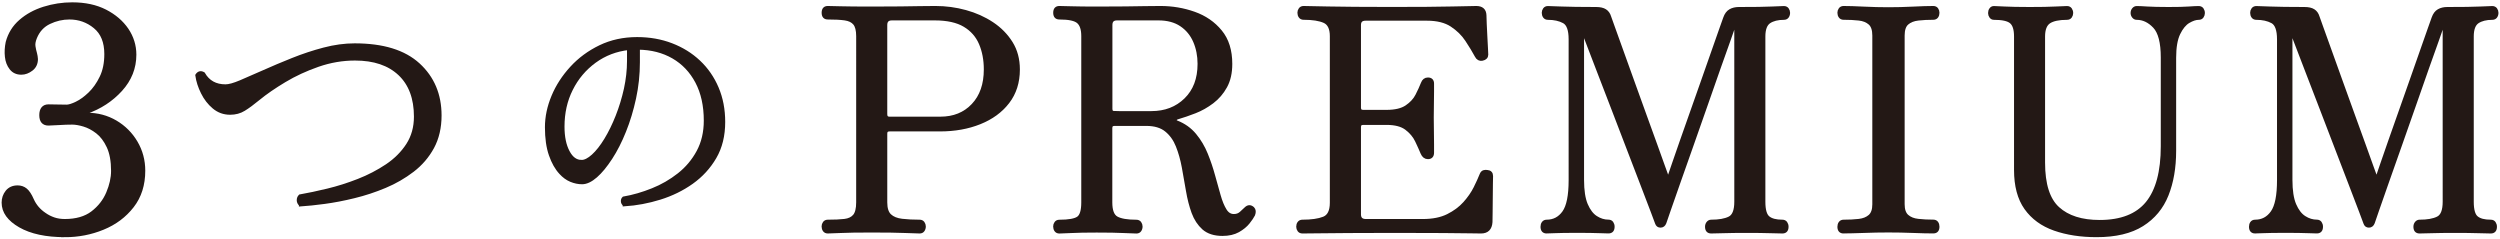 <svg xmlns="http://www.w3.org/2000/svg" viewBox="0 0 522 50"><defs><style>.b{fill:#231815;stroke:#231815;stroke-miterlimit:10;stroke-width:.76px;}</style></defs><path class="b" d="M172.84,48.37c-.3,0-.53-.11-.68-.32-.15-.21-.23-.47-.23-.77,0-.26.07-.49.23-.71.15-.21.38-.32.68-.32,1.42,0,2.59-.05,3.51-.16.92-.11,1.62-.44,2.09-1,.47-.56.71-1.5.71-2.83V7.55c0-1.24-.23-2.13-.68-2.67-.45-.54-1.14-.87-2.06-1-.92-.13-2.11-.19-3.57-.19-.6,0-.9-.34-.9-1.03s.3-1.03.9-1.03c.34,0,1.23.02,2.67.06,1.44.04,3.59.06,6.47.06,2.4,0,4.4-.01,5.99-.03,1.59-.02,2.95-.04,4.09-.06,1.14-.02,2.22-.03,3.25-.03,2.15,0,4.24.28,6.28.84,2.04.56,3.88,1.38,5.54,2.48,1.65,1.09,2.97,2.44,3.96,4.02.99,1.59,1.48,3.43,1.48,5.54,0,2.66-.72,4.92-2.16,6.79-1.44,1.87-3.39,3.29-5.86,4.28-2.47.99-5.23,1.48-8.27,1.48h-10.56c-.56,0-.84.28-.84.84v14.36c0,1.29.3,2.21.9,2.77.6.56,1.45.9,2.54,1.03,1.09.13,2.33.19,3.7.19.3,0,.52.11.68.32.15.22.23.45.23.71,0,.3-.08.56-.23.77-.15.22-.38.32-.68.32-.43,0-1.45-.03-3.06-.1s-3.94-.1-6.99-.1c-2.88,0-5,.03-6.37.1-1.37.06-2.3.1-2.77.1ZM185.71,24.74h10.62c2.83,0,5.12-.92,6.86-2.77,1.74-1.84,2.61-4.33,2.61-7.47,0-2.02-.34-3.83-1.03-5.44-.69-1.61-1.8-2.88-3.35-3.8-1.54-.92-3.63-1.38-6.24-1.38h-8.95c-.9,0-1.35.45-1.35,1.35v18.61c0,.6.28.9.84.9Z"/><path class="b" d="M255.26,48.88c-1.67,0-2.98-.42-3.93-1.25-.94-.84-1.66-1.93-2.16-3.28-.49-1.35-.88-2.85-1.16-4.51-.28-1.65-.57-3.29-.87-4.93-.3-1.63-.72-3.12-1.26-4.47-.54-1.35-1.32-2.45-2.35-3.28-1.03-.84-2.43-1.25-4.19-1.25h-6.63c-.56,0-.84.28-.84.84v15.52c0,1.72.42,2.81,1.26,3.28.84.47,2.22.71,4.15.71.3,0,.52.11.68.32.15.22.23.45.23.71,0,.3-.08.56-.23.77-.15.22-.38.32-.68.32-.43,0-1.32-.03-2.67-.1s-3.23-.1-5.63-.1c-2.23,0-3.98.03-5.25.1-1.27.06-2.11.1-2.54.1-.3,0-.53-.11-.68-.32-.15-.21-.23-.47-.23-.77,0-.26.07-.49.23-.71.15-.21.38-.32.68-.32,1.97,0,3.29-.24,3.96-.71.67-.47,1-1.57,1-3.28V7.55c0-1.42-.32-2.41-.97-2.99-.64-.58-1.97-.87-3.99-.87-.6,0-.9-.34-.9-1.03s.3-1.03.9-1.03c.34,0,1.18.02,2.51.06,1.33.04,3.09.06,5.28.06,2.4,0,4.4-.01,5.99-.03,1.59-.02,2.95-.04,4.09-.06,1.14-.02,2.22-.03,3.25-.03,2.45,0,4.79.4,7.02,1.19,2.23.79,4.06,2.05,5.47,3.77,1.42,1.72,2.12,3.97,2.12,6.76,0,1.85-.35,3.41-1.06,4.7-.71,1.29-1.63,2.36-2.77,3.22-1.14.86-2.34,1.54-3.61,2.03-1.27.49-2.48.91-3.64,1.25-.3.09-.47.25-.51.48-.04.24.06.4.32.48,1.54.6,2.81,1.5,3.8,2.7.99,1.2,1.78,2.54,2.38,4.02.6,1.48,1.1,2.97,1.51,4.47.41,1.5.79,2.89,1.16,4.15.36,1.27.78,2.29,1.26,3.06.47.77,1.09,1.16,1.87,1.16.6,0,1.1-.18,1.51-.55.41-.36.74-.68,1-.93.47-.47.94-.49,1.42-.06.3.3.34.73.13,1.29-.22.43-.58.97-1.09,1.61-.51.64-1.21,1.21-2.09,1.71-.88.49-1.96.74-3.25.74ZM232.73,23.58h7.66c2.92,0,5.32-.92,7.21-2.77,1.89-1.85,2.83-4.33,2.83-7.47,0-1.72-.31-3.29-.93-4.73-.62-1.44-1.57-2.59-2.83-3.44-1.27-.86-2.87-1.29-4.8-1.29h-8.63c-.9,0-1.35.45-1.35,1.35v17.51c0,.56.28.84.84.84Z"/><path class="b" d="M271.94,48.37c-.3,0-.53-.11-.68-.32-.15-.21-.23-.45-.23-.71,0-.3.07-.56.23-.77.15-.21.38-.32.68-.32,1.89,0,3.38-.21,4.47-.64,1.09-.43,1.64-1.52,1.64-3.28V7.55c0-1.63-.51-2.67-1.51-3.12-1.01-.45-2.46-.68-4.35-.68-.3,0-.53-.11-.68-.32-.15-.21-.23-.47-.23-.77,0-.26.07-.49.23-.71.15-.21.38-.32.68-.32.34,0,2.04.03,5.09.1,3.05.06,7.45.1,13.2.1s9.75-.03,12.78-.1,4.69-.1,4.99-.1c1.12,0,1.7.51,1.74,1.54,0,.39.02,1,.06,1.83.04.84.09,1.72.13,2.64.04.92.09,1.74.13,2.45.04.71.06,1.15.06,1.32,0,.47-.3.77-.9.9-.51.09-.9-.13-1.16-.64-.56-1.03-1.23-2.15-2.03-3.35-.79-1.2-1.85-2.23-3.15-3.09-1.31-.86-3.04-1.29-5.18-1.29h-12.81c-.9,0-1.35.43-1.35,1.29v17.25c0,.56.28.84.84.84h4.89c1.8,0,3.2-.33,4.19-1,.99-.67,1.72-1.46,2.19-2.38.47-.92.86-1.77,1.16-2.54.21-.56.58-.84,1.09-.84.6,0,.9.3.9.9v1.67c0,.82-.01,1.71-.03,2.67-.02.96-.03,1.88-.03,2.74s0,1.74.03,2.77c.02,1.03.03,1.96.03,2.8v1.77c0,.64-.3.97-.9.97-.51,0-.9-.3-1.16-.9-.3-.73-.69-1.59-1.16-2.58-.47-.99-1.19-1.84-2.16-2.58-.97-.73-2.35-1.09-4.15-1.09h-4.89c-.56,0-.84.28-.84.84v18.22c0,.9.47,1.35,1.42,1.35h11.85c2.1,0,3.86-.35,5.28-1.06s2.59-1.58,3.51-2.61c.92-1.03,1.65-2.08,2.19-3.16s.95-2,1.26-2.77c.13-.34.31-.55.55-.61.24-.06.46-.07.68-.03.56.04.84.34.84.9,0,.17-.01.69-.03,1.55-.02.86-.03,1.85-.03,2.96s-.01,2.15-.03,3.09c-.02.94-.03,1.61-.03,2-.09,1.33-.75,2-2,2-.26,0-1.01,0-2.25-.03-1.25-.02-3.14-.04-5.7-.06-2.55-.02-5.96-.03-10.2-.03-3.56,0-6.73.01-9.5.03-2.77.02-4.99.04-6.66.06-1.67.02-2.66.03-2.96.03Z"/><path class="b" d="M322.94,48.37c-.6,0-.9-.34-.9-1.03,0-.3.07-.56.23-.77.15-.21.38-.32.68-.32,1.5,0,2.7-.63,3.61-1.9.9-1.27,1.35-3.51,1.35-6.73V8.2c0-1.97-.45-3.21-1.35-3.7-.9-.49-2.02-.74-3.35-.74-.3,0-.53-.11-.68-.32-.15-.21-.23-.47-.23-.77,0-.26.07-.49.23-.71.15-.21.38-.32.68-.32.34,0,1.3.03,2.87.1,1.57.06,3.96.1,7.18.1.81,0,1.44.14,1.87.42.43.28.73.7.9,1.26.09.26.36,1.04.84,2.35.47,1.31,1.06,2.95,1.77,4.92.71,1.97,1.47,4.1,2.29,6.37.81,2.28,1.63,4.54,2.45,6.79.81,2.25,1.57,4.32,2.25,6.21.69,1.89,1.23,3.41,1.64,4.57.41,1.16.63,1.78.68,1.87.09.21.21.31.39.29.17-.02.28-.12.32-.29.09-.26.34-1.01.77-2.25.43-1.24.98-2.82,1.64-4.73.67-1.91,1.39-3.98,2.19-6.21.79-2.23,1.58-4.45,2.35-6.66.77-2.21,1.49-4.26,2.16-6.15.67-1.89,1.21-3.44,1.64-4.67.43-1.22.69-1.94.77-2.16.26-.73.63-1.23,1.13-1.51.49-.28,1.08-.42,1.77-.42,3.18,0,5.46-.03,6.86-.1,1.39-.06,2.24-.1,2.54-.1s.53.11.68.32c.15.22.23.45.23.71,0,.3-.08.56-.23.77-.15.21-.38.32-.68.32-1.29,0-2.32.26-3.09.77-.77.52-1.16,1.55-1.16,3.09v34.51c0,1.72.32,2.83.97,3.35.64.52,1.63.77,2.96.77.3,0,.52.11.68.32.15.22.23.47.23.77,0,.69-.3,1.03-.9,1.03-.43,0-1.29-.02-2.58-.06-1.29-.04-2.92-.06-4.89-.06s-3.58.02-4.83.06c-1.25.04-2.1.06-2.58.06-.6,0-.9-.34-.9-1.03,0-.3.09-.56.26-.77.17-.21.39-.32.64-.32,1.63,0,2.91-.22,3.83-.68.92-.45,1.38-1.6,1.38-3.44V6.2c0-.26-.1-.41-.29-.45-.19-.04-.33.04-.42.26-.04.17-.33,1-.87,2.48-.54,1.48-1.21,3.38-2.03,5.7-.82,2.32-1.71,4.86-2.67,7.63-.97,2.77-1.94,5.55-2.93,8.34-.99,2.79-1.9,5.38-2.74,7.76s-1.52,4.35-2.06,5.89c-.54,1.54-.85,2.45-.93,2.7-.17.43-.45.64-.84.64s-.64-.19-.77-.58c-.04-.13-.34-.93-.9-2.41-.56-1.48-1.29-3.39-2.19-5.73-.9-2.34-1.88-4.88-2.93-7.63-1.05-2.75-2.1-5.48-3.15-8.21-1.05-2.73-2.02-5.24-2.9-7.53-.88-2.29-1.86-4.84-2.93-7.63-.04-.13-.15-.18-.32-.16-.17.02-.26.14-.26.35v29.94c0,2.23.27,3.97.8,5.21.54,1.25,1.22,2.14,2.06,2.67.84.54,1.71.8,2.61.8.3,0,.53.11.68.32.15.22.23.47.23.77,0,.69-.3,1.03-.9,1.03-.43,0-1.13-.02-2.09-.06-.97-.04-2.41-.06-4.35-.06-2.23,0-3.75.02-4.54.06-.79.04-1.43.06-1.9.06Z"/><path class="b" d="M384.93,48.37c-.6,0-.9-.34-.9-1.03,0-.3.07-.56.23-.77.15-.21.38-.32.68-.32,1.16,0,2.22-.05,3.19-.16s1.74-.42,2.32-.93c.58-.52.87-1.35.87-2.51V7.42c0-1.2-.29-2.06-.87-2.58-.58-.51-1.35-.83-2.32-.93-.97-.11-2.03-.16-3.19-.16-.3,0-.53-.11-.68-.32-.15-.21-.23-.47-.23-.77,0-.26.07-.49.23-.71.15-.21.38-.32.68-.32,1.03,0,2.44.04,4.22.13,1.78.09,3.49.13,5.12.13s3.39-.04,5.15-.13,3.18-.13,4.25-.13c.3,0,.53.11.68.32.15.22.22.45.22.71,0,.3-.07.56-.22.77s-.38.32-.68.32c-1.12,0-2.17.05-3.15.16-.99.11-1.77.42-2.35.93-.58.51-.87,1.37-.87,2.58v35.22c0,1.16.29,2,.87,2.51.58.51,1.36.83,2.35.93.99.11,2.04.16,3.15.16.3,0,.53.11.68.32.15.22.22.47.22.77,0,.69-.3,1.03-.9,1.03-1.07,0-2.49-.03-4.25-.1s-3.48-.1-5.15-.1-3.34.03-5.12.1c-1.78.06-3.19.1-4.22.1Z"/><path class="b" d="M437.78,49.14c-3.3,0-6.23-.45-8.79-1.35-2.55-.9-4.54-2.35-5.96-4.35-1.42-2-2.12-4.65-2.12-7.95V7.62c0-1.5-.32-2.52-.97-3.06-.64-.54-1.85-.8-3.61-.8-.26,0-.46-.11-.61-.32-.15-.21-.23-.45-.23-.71,0-.3.07-.56.23-.77.15-.21.35-.32.61-.32.34,0,1.09.03,2.25.1,1.16.06,2.9.1,5.21.1s4.07-.03,5.38-.1c1.31-.06,2.11-.1,2.42-.1s.52.11.68.32c.15.22.23.47.23.77,0,.26-.08.49-.23.71-.15.21-.38.32-.68.32-1.72,0-2.97.27-3.77.8-.79.54-1.19,1.56-1.19,3.06v26.33c0,4.55,1.02,7.75,3.06,9.59,2.04,1.85,4.95,2.77,8.72,2.77,4.51,0,7.82-1.3,9.95-3.89,2.12-2.6,3.19-6.56,3.19-11.88V12c0-3.13-.56-5.29-1.67-6.47-1.12-1.18-2.36-1.77-3.73-1.77-.26,0-.47-.11-.64-.32-.17-.21-.26-.45-.26-.71,0-.3.08-.56.26-.77.17-.21.39-.32.64-.32.47,0,1.21.03,2.22.1,1.01.06,2.48.1,4.41.1s3.25-.03,4.22-.1,1.66-.1,2.09-.1c.3,0,.53.11.68.32.15.22.23.47.23.77,0,.26-.08.49-.23.71s-.38.32-.68.32c-.64,0-1.36.24-2.16.71-.79.47-1.48,1.31-2.06,2.51-.58,1.2-.87,2.9-.87,5.09v19.44c0,3.48-.53,6.54-1.58,9.17-1.05,2.64-2.77,4.71-5.15,6.21-2.38,1.5-5.55,2.25-9.5,2.25Z"/><path class="b" d="M470.87,48.37c-.6,0-.9-.34-.9-1.03,0-.3.07-.56.22-.77.15-.21.38-.32.68-.32,1.5,0,2.7-.63,3.6-1.9.9-1.27,1.35-3.51,1.35-6.73V8.2c0-1.97-.45-3.21-1.35-3.7-.9-.49-2.02-.74-3.35-.74-.3,0-.53-.11-.68-.32-.15-.21-.23-.47-.23-.77,0-.26.07-.49.23-.71.15-.21.38-.32.68-.32.34,0,1.3.03,2.87.1,1.57.06,3.96.1,7.18.1.81,0,1.44.14,1.87.42.43.28.73.7.9,1.26.09.26.36,1.04.84,2.35.47,1.31,1.06,2.95,1.77,4.92.71,1.97,1.47,4.1,2.29,6.37.81,2.28,1.63,4.54,2.45,6.79.81,2.25,1.57,4.32,2.25,6.21s1.23,3.41,1.64,4.57c.41,1.16.63,1.78.68,1.87.08.21.21.31.39.29.17-.02.28-.12.32-.29.09-.26.34-1.01.77-2.25.43-1.24.98-2.82,1.64-4.73.67-1.91,1.39-3.98,2.19-6.21.79-2.23,1.58-4.45,2.35-6.66.77-2.21,1.49-4.26,2.16-6.15.66-1.89,1.21-3.44,1.64-4.67.43-1.22.69-1.94.77-2.16.26-.73.63-1.23,1.13-1.51.49-.28,1.08-.42,1.77-.42,3.18,0,5.46-.03,6.86-.1,1.39-.06,2.24-.1,2.54-.1s.52.11.68.32c.15.22.23.45.23.71,0,.3-.08.56-.23.77-.15.21-.38.32-.68.32-1.29,0-2.32.26-3.09.77-.77.52-1.16,1.55-1.16,3.09v34.51c0,1.72.32,2.83.97,3.35.64.52,1.63.77,2.96.77.3,0,.53.11.68.32.15.22.23.47.23.77,0,.69-.3,1.03-.9,1.03-.43,0-1.29-.02-2.58-.06-1.29-.04-2.92-.06-4.89-.06s-3.58.02-4.83.06c-1.25.04-2.1.06-2.58.06-.6,0-.9-.34-.9-1.03,0-.3.09-.56.26-.77.17-.21.39-.32.64-.32,1.63,0,2.91-.22,3.83-.68.92-.45,1.38-1.6,1.38-3.44V6.2c0-.26-.1-.41-.29-.45-.19-.04-.33.04-.42.26-.04.17-.33,1-.87,2.48-.54,1.48-1.21,3.38-2.03,5.7-.82,2.32-1.71,4.86-2.67,7.63-.97,2.77-1.94,5.55-2.93,8.34-.99,2.79-1.9,5.38-2.74,7.76s-1.52,4.35-2.06,5.89c-.54,1.54-.85,2.45-.93,2.7-.17.43-.45.64-.84.64s-.64-.19-.77-.58c-.04-.13-.34-.93-.9-2.41-.56-1.48-1.29-3.39-2.19-5.73-.9-2.34-1.88-4.88-2.93-7.63-1.05-2.75-2.1-5.48-3.15-8.21-1.05-2.73-2.02-5.24-2.9-7.53-.88-2.29-1.86-4.84-2.93-7.63-.04-.13-.15-.18-.32-.16-.17.02-.26.14-.26.35v29.94c0,2.23.27,3.97.8,5.21.54,1.25,1.22,2.14,2.06,2.67.84.54,1.71.8,2.61.8.3,0,.52.11.68.32.15.22.23.47.23.77,0,.69-.3,1.03-.9,1.03-.43,0-1.13-.02-2.09-.06-.97-.04-2.41-.06-4.35-.06-2.23,0-3.75.02-4.54.06-.79.04-1.43.06-1.9.06Z"/><path class="b" d="M13.54,49.14c-3.91,0-7.02-.67-9.34-2-2.32-1.33-3.48-2.94-3.48-4.83,0-.86.26-1.61.77-2.25.52-.64,1.24-.97,2.19-.97.64,0,1.2.19,1.67.58.47.39.92,1.07,1.35,2.06.56,1.25,1.42,2.25,2.58,3.03.6.43,1.26.76,1.96,1,.71.24,1.47.35,2.29.35,2.4,0,4.33-.56,5.79-1.67,1.46-1.12,2.53-2.49,3.22-4.12.69-1.63,1.03-3.18,1.03-4.63,0-2.06-.31-3.76-.93-5.09-.62-1.33-1.4-2.35-2.32-3.06-.92-.71-1.86-1.2-2.8-1.48-.94-.28-1.76-.42-2.45-.42-.82,0-1.76.03-2.83.1-1.07.06-1.78.1-2.12.1-1.03,0-1.54-.6-1.54-1.8s.52-1.87,1.54-1.87c.47,0,1.07.01,1.8.03.73.02,1.39.03,2,.03.47,0,1.16-.21,2.06-.64.9-.43,1.82-1.09,2.77-2,.94-.9,1.75-2.04,2.41-3.41.67-1.37,1-3,1-4.89,0-2.53-.77-4.43-2.32-5.7-1.54-1.27-3.33-1.9-5.34-1.9-1.46,0-2.86.32-4.22.97-1.35.64-2.33,1.7-2.93,3.16-.3.73-.41,1.36-.32,1.9.09.54.19,1.02.32,1.45.04.21.09.42.13.61.04.19.06.38.06.55,0,.9-.33,1.61-1,2.12-.67.51-1.36.77-2.09.77-.9,0-1.61-.32-2.12-.97-.51-.64-.83-1.45-.93-2.41-.11-.97-.05-1.96.16-2.99.47-1.76,1.38-3.23,2.74-4.41s2.98-2.07,4.89-2.67c1.91-.6,3.87-.9,5.89-.9,2.66,0,4.96.49,6.89,1.48,1.93.99,3.43,2.28,4.51,3.86,1.07,1.59,1.61,3.33,1.61,5.21,0,2.75-.97,5.18-2.9,7.31-1.93,2.12-4.31,3.68-7.15,4.67-.17.04-.25.14-.23.29.02.15.14.23.35.23,2.19,0,4.17.53,5.96,1.58,1.78,1.05,3.2,2.47,4.25,4.25,1.05,1.78,1.58,3.75,1.58,5.89,0,2.92-.78,5.39-2.35,7.4-1.57,2.02-3.6,3.54-6.12,4.57-2.51,1.03-5.16,1.54-7.95,1.54Z"/><path class="b" d="M62.79,42.71c-.3-.26-.45-.56-.45-.9s.11-.62.32-.84c1.72-.3,3.64-.71,5.76-1.22s4.26-1.19,6.41-2.03c2.15-.84,4.13-1.87,5.96-3.09,1.82-1.22,3.28-2.68,4.38-4.38,1.09-1.7,1.64-3.66,1.64-5.89,0-3.86-1.12-6.85-3.35-8.95-2.23-2.1-5.34-3.15-9.33-3.15-2.62,0-5.19.44-7.73,1.32-2.53.88-4.87,1.96-7.02,3.25-2.15,1.29-3.95,2.53-5.41,3.73-1.2.99-2.22,1.74-3.06,2.25-.84.52-1.79.77-2.86.77-1.29,0-2.41-.41-3.38-1.22-.97-.81-1.75-1.82-2.35-3.03-.6-1.2-.99-2.4-1.16-3.6.34-.52.77-.62,1.29-.32.99,1.72,2.53,2.58,4.64,2.58.73,0,1.78-.29,3.15-.87,1.37-.58,2.99-1.29,4.86-2.12,1.87-.84,3.87-1.68,6.02-2.54,2.15-.86,4.32-1.58,6.53-2.16,2.21-.58,4.35-.87,6.41-.87,5.88,0,10.31,1.36,13.29,4.09,2.98,2.73,4.47,6.26,4.47,10.59,0,2.53-.52,4.74-1.54,6.63-1.03,1.89-2.41,3.5-4.15,4.83-1.74,1.33-3.66,2.44-5.76,3.32-2.1.88-4.25,1.59-6.44,2.12-2.19.54-4.25.93-6.18,1.19-1.93.26-3.58.43-4.96.52Z"/><path class="b" d="M130.38,42.67c-.23-.16-.35-.37-.36-.63-.02-.26.06-.47.22-.63,2-.35,4-.93,6.01-1.74,2.01-.8,3.85-1.87,5.53-3.19,1.67-1.32,3.02-2.92,4.03-4.8,1.01-1.88,1.52-4.05,1.52-6.49,0-3.15-.6-5.86-1.79-8.11-1.19-2.25-2.84-3.99-4.95-5.21-2.11-1.22-4.56-1.85-7.36-1.88v2.99c0,2.58-.27,5.09-.8,7.53s-1.22,4.73-2.08,6.86c-.85,2.12-1.8,3.99-2.85,5.6-1.05,1.61-2.08,2.87-3.11,3.77-1.03.9-1.98,1.35-2.85,1.35-.77,0-1.55-.16-2.32-.48-.77-.32-1.48-.84-2.12-1.54-.87-.93-1.58-2.18-2.12-3.74-.55-1.56-.82-3.48-.82-5.77,0-2.12.45-4.26,1.35-6.42.9-2.16,2.19-4.14,3.86-5.96,1.67-1.82,3.66-3.28,5.96-4.39,2.3-1.11,4.87-1.67,7.7-1.67,2.58,0,4.96.42,7.15,1.26,2.19.84,4.1,2.02,5.72,3.55,1.63,1.53,2.89,3.36,3.79,5.48.9,2.12,1.35,4.47,1.35,7.05,0,2.83-.6,5.29-1.81,7.36-1.21,2.08-2.81,3.82-4.8,5.24-2,1.42-4.22,2.5-6.66,3.26-2.45.76-4.91,1.22-7.39,1.38ZM121.4,33.78c.74,0,1.56-.41,2.46-1.23.9-.82,1.79-1.95,2.66-3.38s1.67-3.06,2.39-4.88c.72-1.82,1.3-3.72,1.74-5.7.43-1.98.65-3.93.65-5.87v-2.66c-2.67.29-5.05,1.2-7.15,2.73-2.09,1.53-3.73,3.47-4.9,5.82-1.18,2.35-1.76,4.96-1.76,7.82,0,2.16.36,3.92,1.09,5.29.72,1.37,1.67,2.05,2.82,2.05Z"/></svg>
